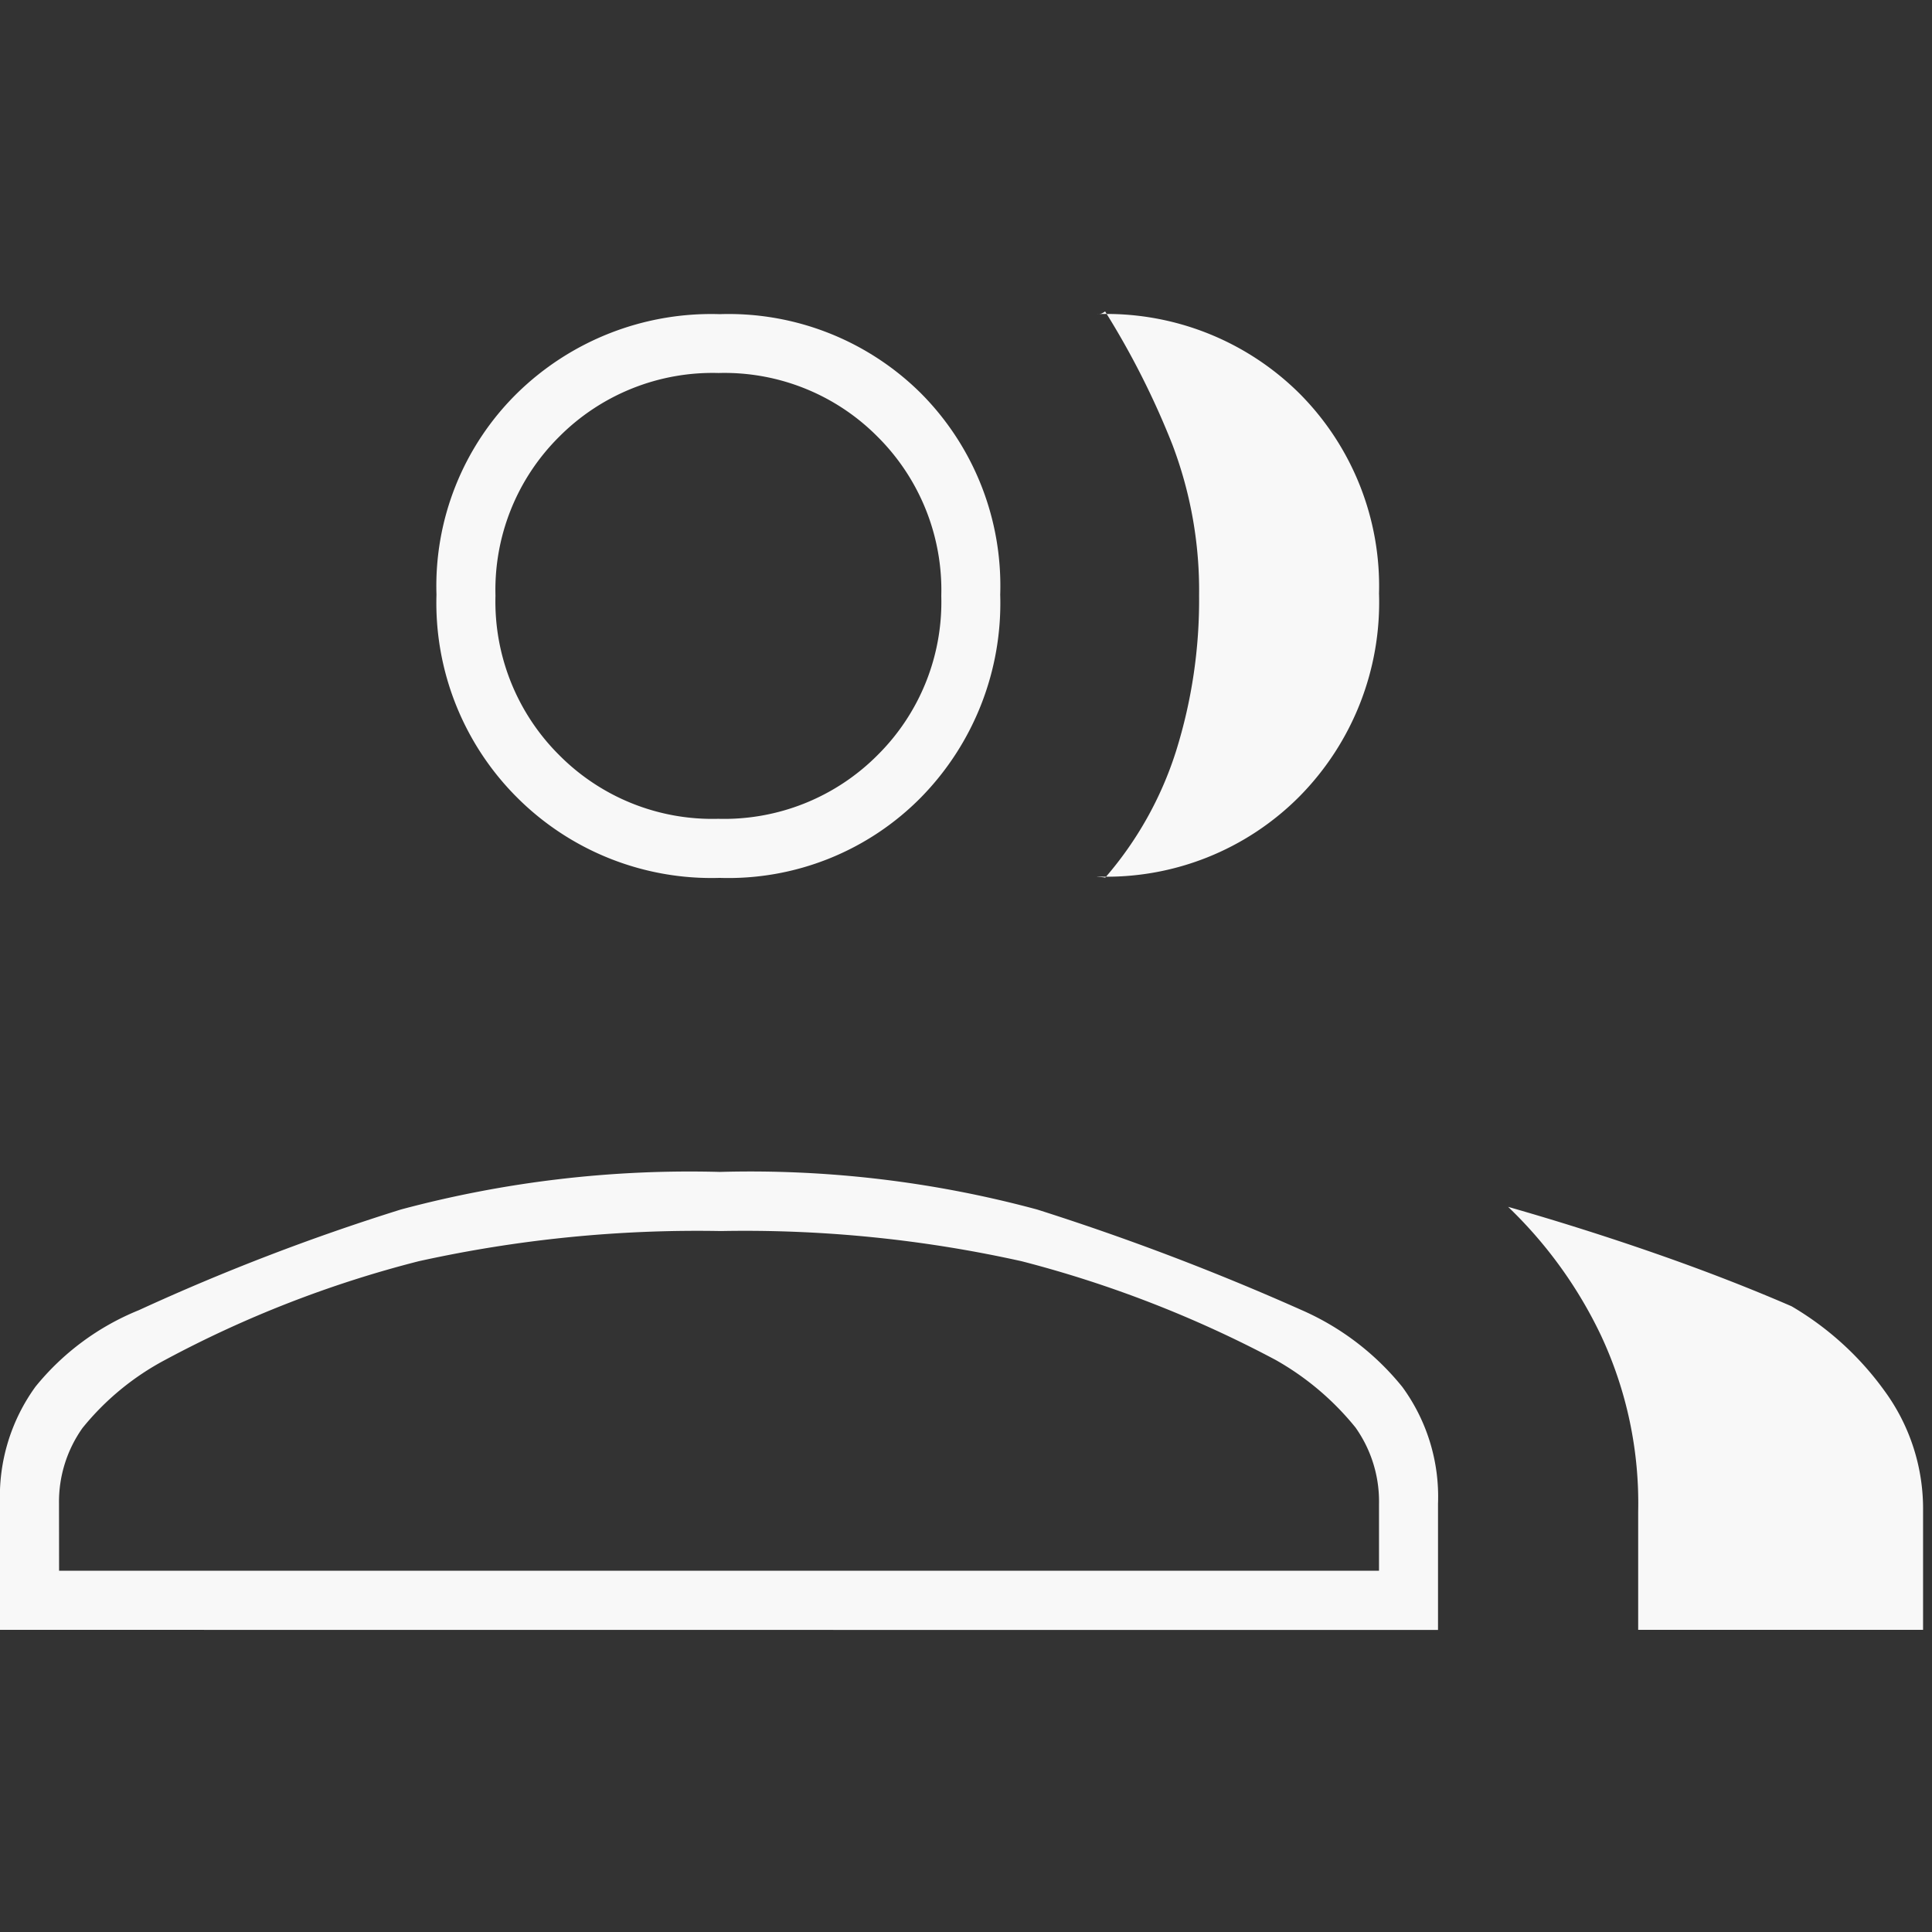<svg xmlns="http://www.w3.org/2000/svg" xmlns:xlink="http://www.w3.org/1999/xlink" width="48" height="48" viewBox="0 0 48 48">
  <rect x="0" y="0" width="48" height="48" fill="#333333" stroke="none"/>
  <defs>
    <clipPath id="clip-path">
      <rect id="長方形_728" data-name="長方形 728" width="48" height="48" transform="translate(-1195 1988.692)" fill="#fff" stroke="#707070" stroke-width="1"/>
    </clipPath>
  </defs>
  <g id="マスクグループ_115" data-name="マスクグループ 115" transform="translate(1195 -1988.692)" clip-path="url(#clip-path)">
    <path id="group_200dp_FFF_FILL0_wght100_GRAD-25_opsz48" d="M34.218-169.195v-3.136a4.648,4.648,0,0,1,.883-2.907,6.393,6.393,0,0,1,2.569-1.9,54.511,54.511,0,0,1,6.507-2.5,27.73,27.73,0,0,1,7.923-.934,27.317,27.317,0,0,1,7.885.934,62.788,62.788,0,0,1,6.575,2.5,6.631,6.631,0,0,1,2.5,1.91,4.618,4.618,0,0,1,.885,2.9v3.136Zm40.7,0v-2.936a9.825,9.825,0,0,0-.931-4.393,10.926,10.926,0,0,0-2.3-3.18q1.868.534,3.668,1.161t3.374,1.309a7.547,7.547,0,0,1,2.316,2.111,4.956,4.956,0,0,1,.951,2.984v2.944ZM52.1-187.877a6.831,6.831,0,0,1-5.038-2,6.831,6.831,0,0,1-2-5.038,6.72,6.72,0,0,1,2-5,6.892,6.892,0,0,1,5.038-1.968,6.78,6.78,0,0,1,5,1.968,6.78,6.78,0,0,1,1.968,5,6.892,6.892,0,0,1-1.968,5.038A6.72,6.72,0,0,1,52.1-187.877Zm16.38-7.048a6.859,6.859,0,0,1-1.968,5.015,6.753,6.753,0,0,1-5.029,2q-.043,0,.075.011c.078.007.116.013.116.019a8.9,8.9,0,0,0,1.763-3.148,12.551,12.551,0,0,0,.572-3.864,10.194,10.194,0,0,0-.667-3.759,20.253,20.253,0,0,0-1.668-3.3.424.424,0,0,1-.1.056.351.351,0,0,1-.1.011,6.8,6.8,0,0,1,5.038,1.981A6.779,6.779,0,0,1,68.479-194.925ZM35.686-170.663H68.479v-1.651a3.178,3.178,0,0,0-.584-1.908,6.921,6.921,0,0,0-1.985-1.679,28.689,28.689,0,0,0-6.309-2.452,31.67,31.67,0,0,0-7.471-.75,32.085,32.085,0,0,0-7.51.75,27.817,27.817,0,0,0-6.3,2.452,6.643,6.643,0,0,0-2.052,1.691,3.17,3.17,0,0,0-.584,1.879Zm16.376-18.682a5.376,5.376,0,0,0,3.957-1.581,5.356,5.356,0,0,0,1.585-3.953,5.377,5.377,0,0,0-1.581-3.957,5.357,5.357,0,0,0-3.953-1.585,5.377,5.377,0,0,0-3.957,1.581,5.357,5.357,0,0,0-1.585,3.953,5.377,5.377,0,0,0,1.581,3.957A5.356,5.356,0,0,0,52.062-189.345ZM52.066-170.663ZM52.066-194.883Z" transform="translate(-1229.218 2198.38)" fill="#f8f8f8"/>
  </g>
</svg>
